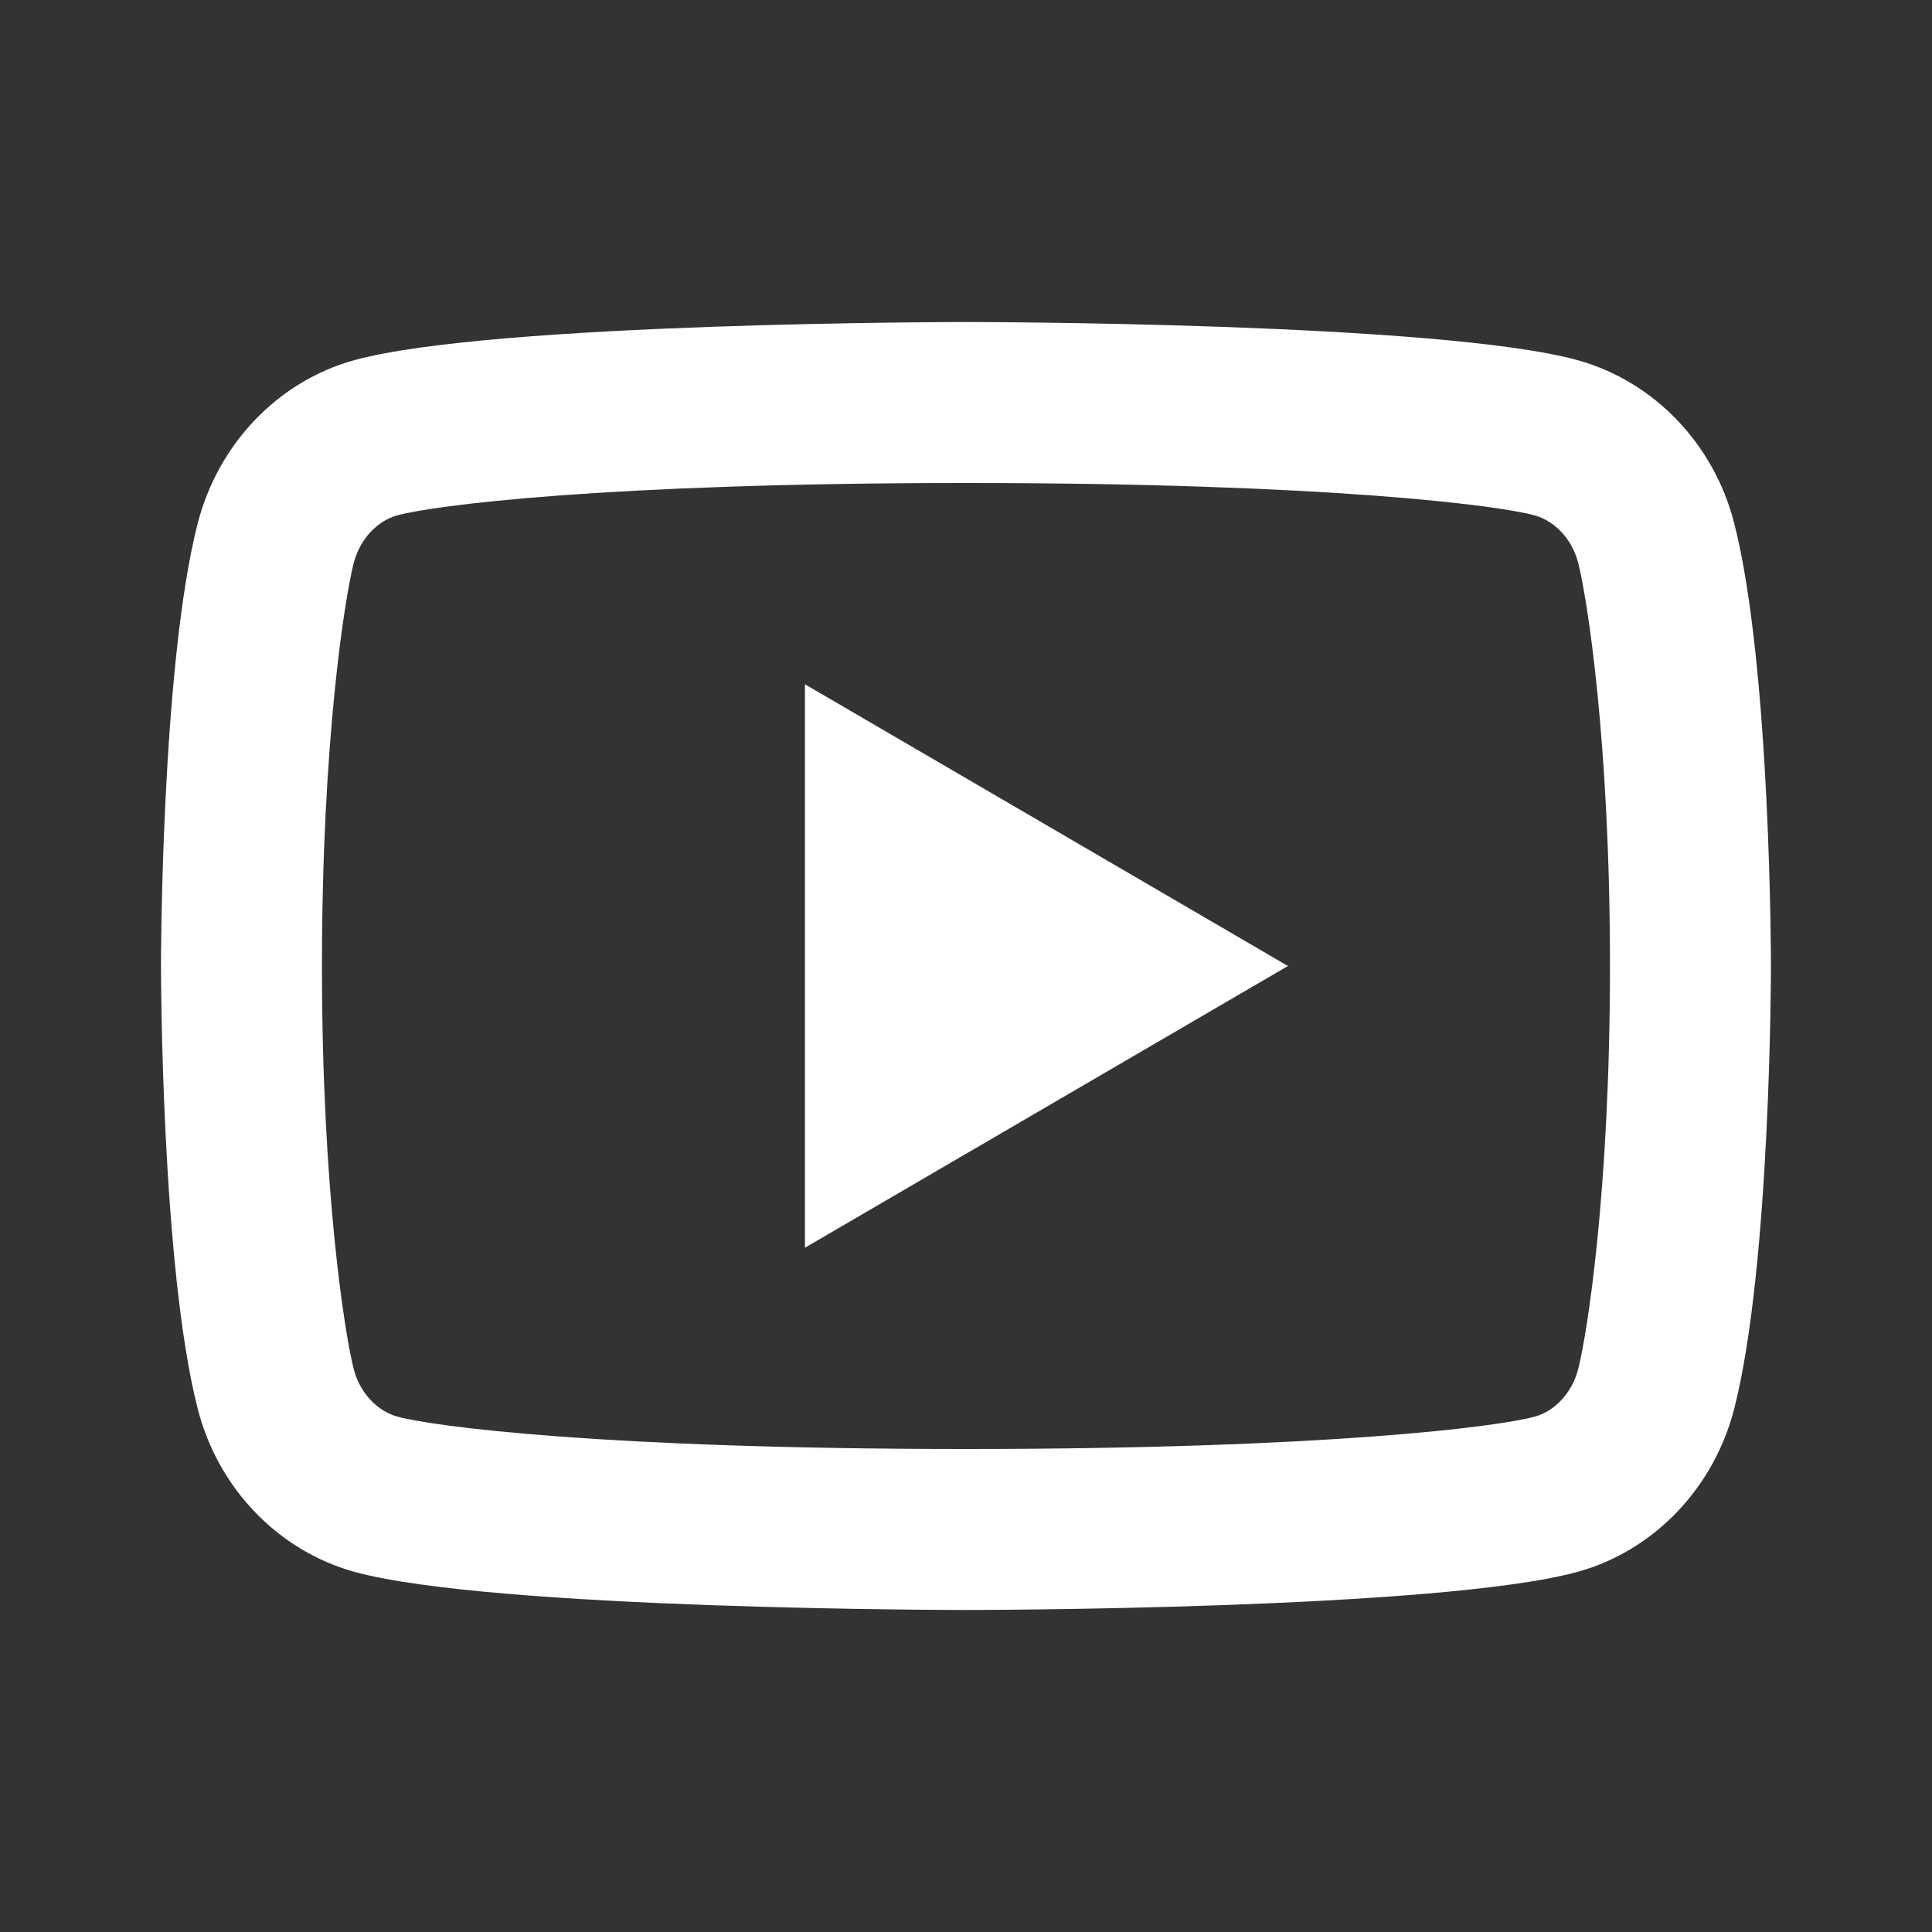 <svg width="28" height="28" viewBox="0 0 28 28" fill="none" xmlns="http://www.w3.org/2000/svg">
<rect x="0" y="0" width="28" height="28" fill="#333333" stroke="none"/>
<path d="M22.873 8.161C22.785 7.813 22.533 7.551 22.244 7.47C21.735 7.327 19.25 7 14 7C8.75 7 6.267 7.327 5.753 7.47C5.468 7.55 5.216 7.812 5.126 8.161C4.999 8.656 4.666 10.729 4.666 14C4.666 17.271 4.999 19.343 5.126 19.84C5.215 20.187 5.467 20.449 5.754 20.529C6.267 20.673 8.75 21 14 21C19.25 21 21.733 20.673 22.247 20.53C22.532 20.451 22.784 20.188 22.873 19.839C23 19.345 23.333 17.267 23.333 14C23.333 10.733 23 8.657 22.873 8.161ZM25.133 7.581C25.666 9.66 25.666 14 25.666 14C25.666 14 25.666 18.34 25.133 20.419C24.837 21.568 23.97 22.472 22.872 22.778C20.878 23.333 14 23.333 14 23.333C14 23.333 7.125 23.333 5.127 22.778C4.025 22.468 3.159 21.565 2.866 20.419C2.333 18.34 2.333 14 2.333 14C2.333 14 2.333 9.66 2.866 7.581C3.163 6.432 4.029 5.528 5.127 5.222C7.125 4.667 14 4.667 14 4.667C14 4.667 20.878 4.667 22.872 5.222C23.975 5.532 24.84 6.435 25.133 7.581ZM11.666 18.083V9.917L18.666 14L11.666 18.083Z" fill="white"/>
</svg>
